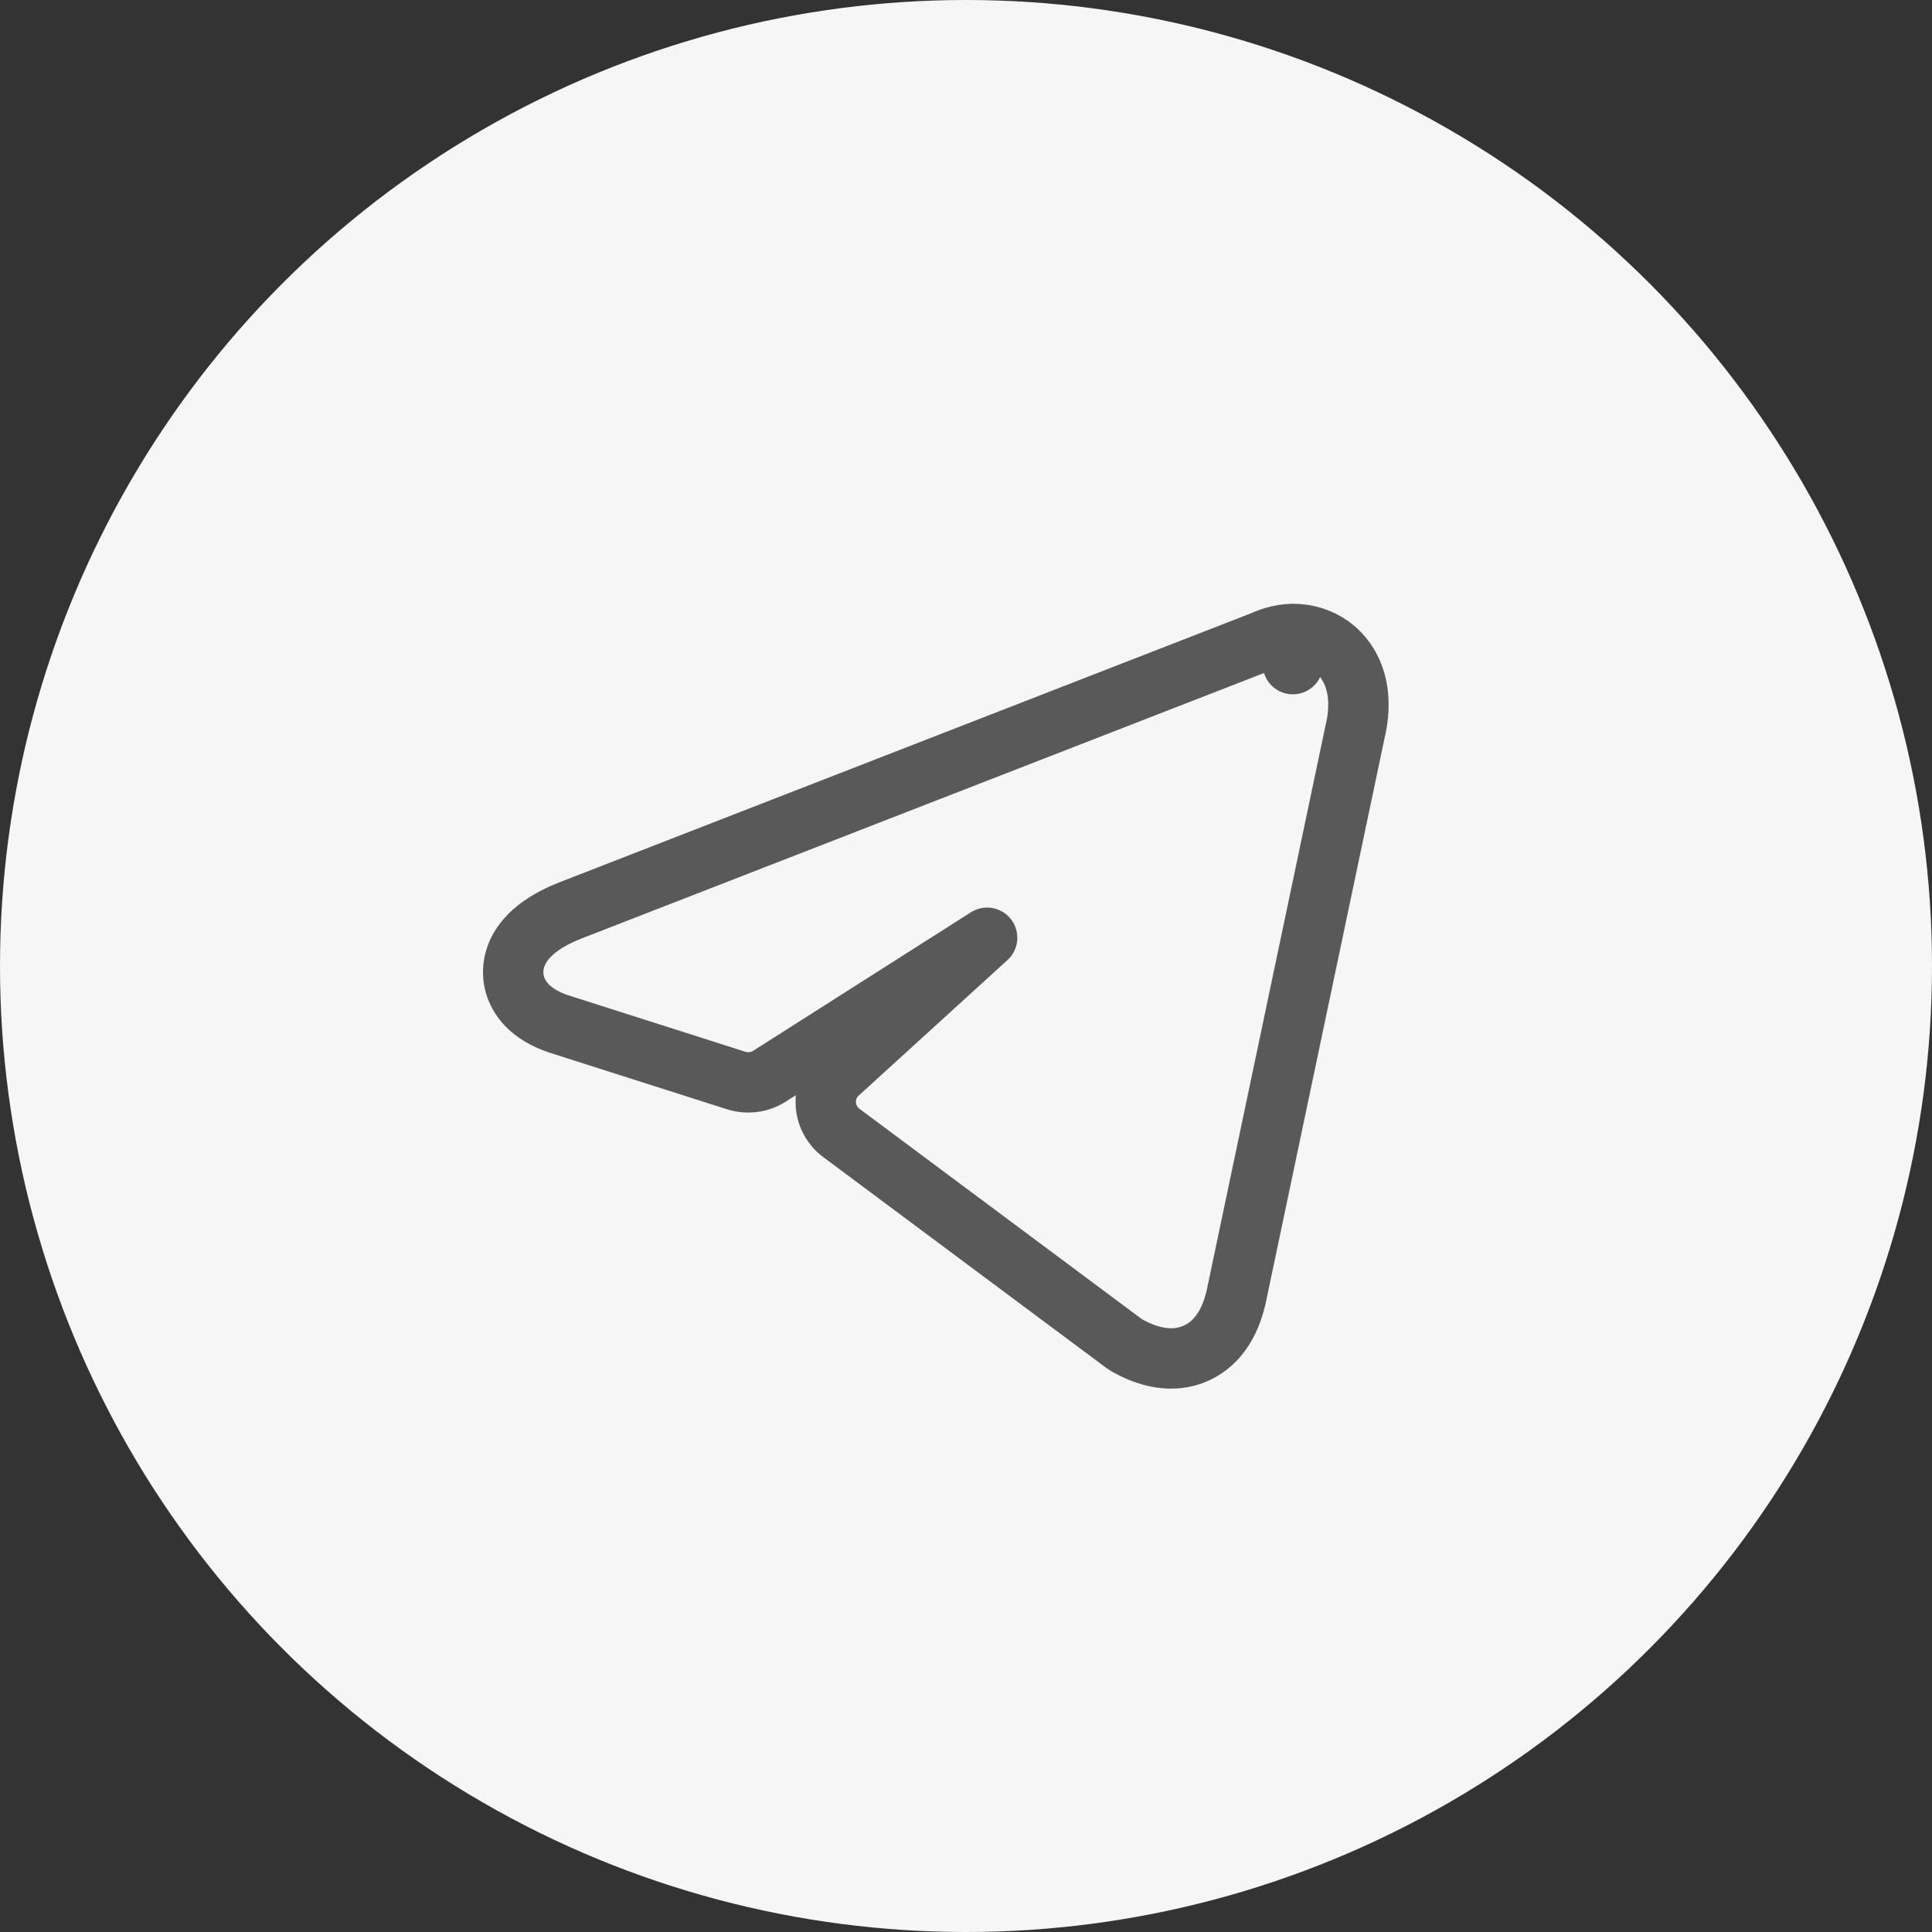 <svg width="32" height="32" viewBox="0 0 32 32" fill="none" xmlns="http://www.w3.org/2000/svg">
<rect x="0" y="0" width="32" height="32" fill="#333333" stroke="none"/>
<circle cx="16" cy="16" r="16" fill="#F6F6F6"/>
<path d="M21.385 10.501C21.395 10.5 21.405 10.5 21.414 10.5C21.771 10.5 22.116 10.665 22.322 10.997C22.518 11.315 22.542 11.714 22.443 12.124L20.484 21.436C20.484 21.436 20.484 21.437 20.484 21.437C20.402 21.834 20.212 22.23 19.815 22.411C19.418 22.592 19 22.472 18.667 22.285C18.649 22.274 18.631 22.262 18.614 22.25L13.938 18.767C13.857 18.708 13.792 18.63 13.746 18.541C13.7 18.451 13.677 18.351 13.677 18.25C13.677 18.148 13.7 18.049 13.746 17.958C13.787 17.879 13.843 17.809 13.912 17.753L16.35 15.532L12.752 17.821C12.669 17.875 12.575 17.91 12.476 17.922C12.378 17.934 12.279 17.925 12.185 17.894L9.316 16.979C9.115 16.919 8.917 16.826 8.763 16.683C8.599 16.529 8.475 16.3 8.504 16.024C8.531 15.767 8.679 15.57 8.832 15.435C8.989 15.296 9.191 15.183 9.42 15.091L9.426 15.088L9.426 15.088L20.925 10.615C21.07 10.548 21.226 10.509 21.385 10.501ZM21.385 10.501C21.387 10.501 21.388 10.501 21.39 10.501L21.414 11V11" fill="#F6F6F6" stroke="#595959" stroke-linecap="round" stroke-linejoin="round"/>
</svg>
